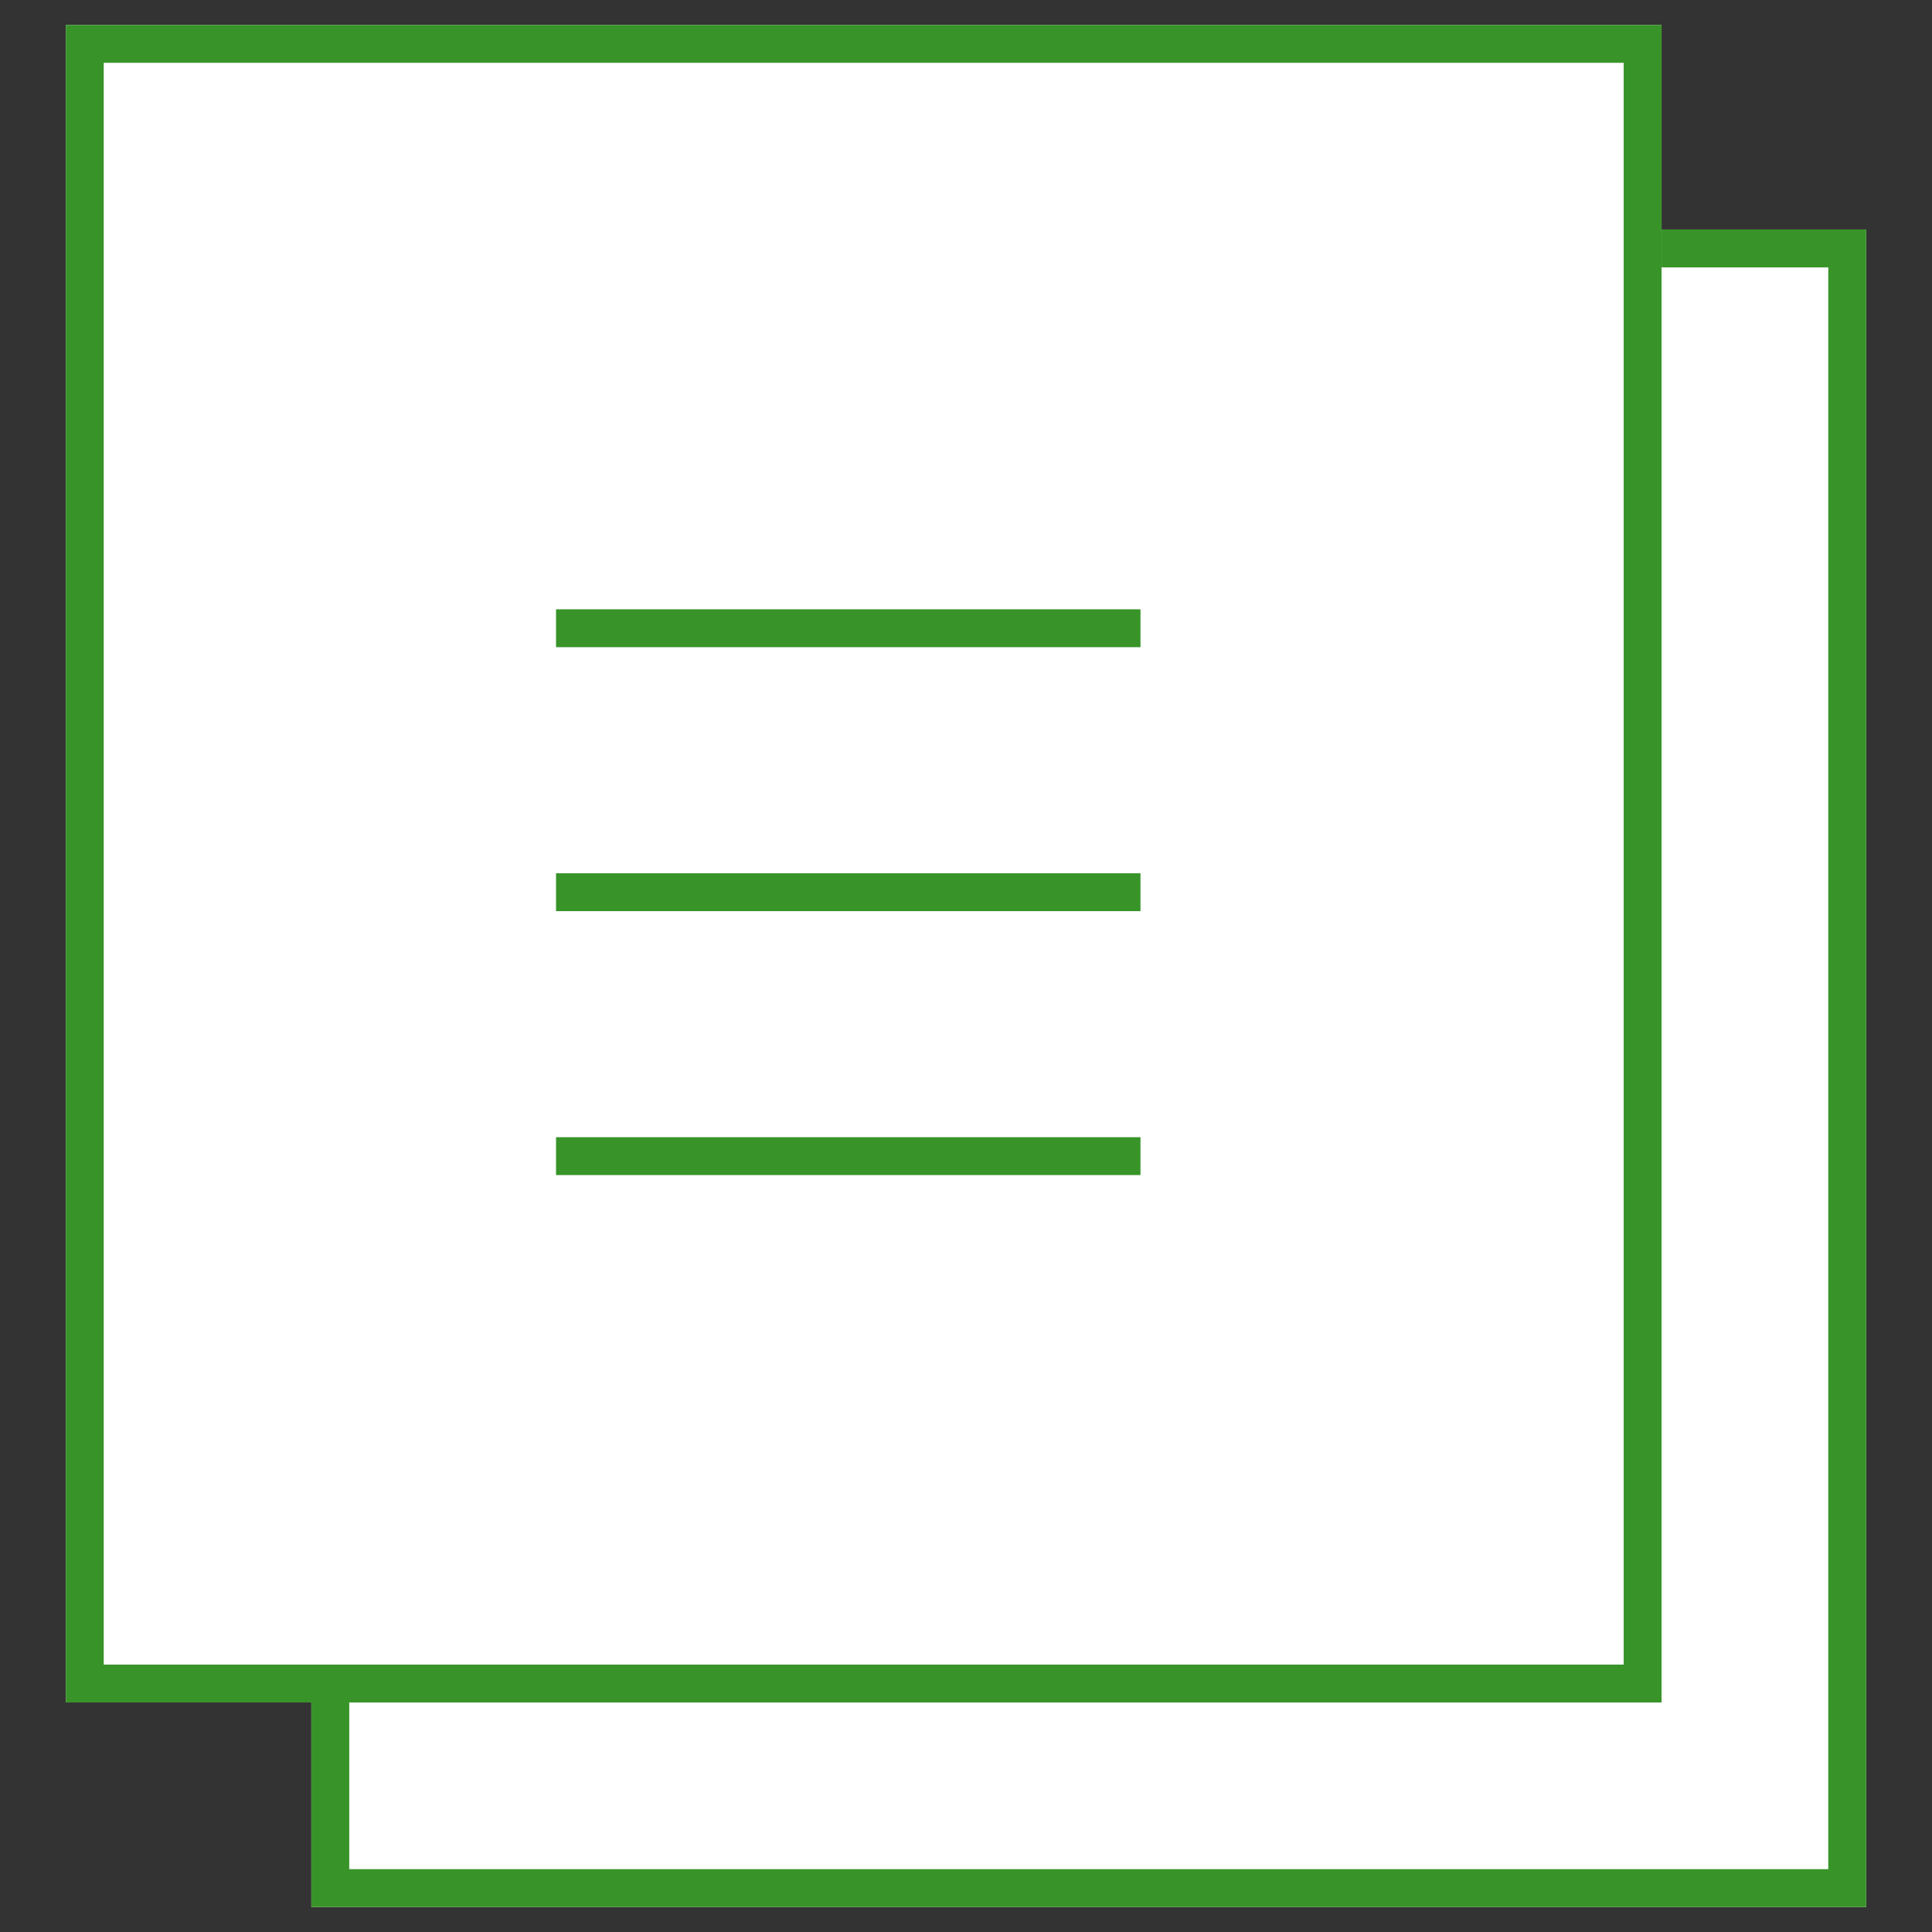 <svg xmlns="http://www.w3.org/2000/svg" width="51" height="51" viewBox="0 0 51 51">
  <rect x="0" y="0" width="51" height="51" fill="#333333" stroke="none"/>
  <g id="グループ_222" data-name="グループ 222" transform="translate(-263 -1695)">
    <rect id="長方形_197" data-name="長方形 197" width="51" height="51" transform="translate(263 1695)" fill="none"/>
    <g id="グループ_219" data-name="グループ 219" transform="translate(-144.762 -4.342)">
      <g id="長方形_114" data-name="長方形 114" transform="translate(415.981 1705.4)" fill="#fff" stroke="#389429" stroke-width="1">
        <rect width="41.043" height="44.283" stroke="none"/>
        <rect x="0.5" y="0.5" width="40.043" height="43.283" fill="none"/>
      </g>
      <g id="長方形_113" data-name="長方形 113" transform="translate(409.5 1700)" fill="#fff" stroke="#389429" stroke-width="1">
        <rect width="42.123" height="44.283" stroke="none"/>
        <rect x="0.5" y="0.5" width="41.123" height="43.283" fill="none"/>
      </g>
      <g id="グループ_109" data-name="グループ 109" transform="translate(422.44 1715.926)">
        <line id="線_37" data-name="線 37" x2="15.428" transform="translate(0)" fill="none" stroke="#389429" stroke-width="1"/>
        <line id="線_38" data-name="線 38" x2="15.428" transform="translate(0 6.968)" fill="none" stroke="#389429" stroke-width="1"/>
        <line id="線_39" data-name="線 39" x2="15.428" transform="translate(0 13.935)" fill="none" stroke="#389429" stroke-width="1"/>
      </g>
    </g>
  </g>
</svg>
